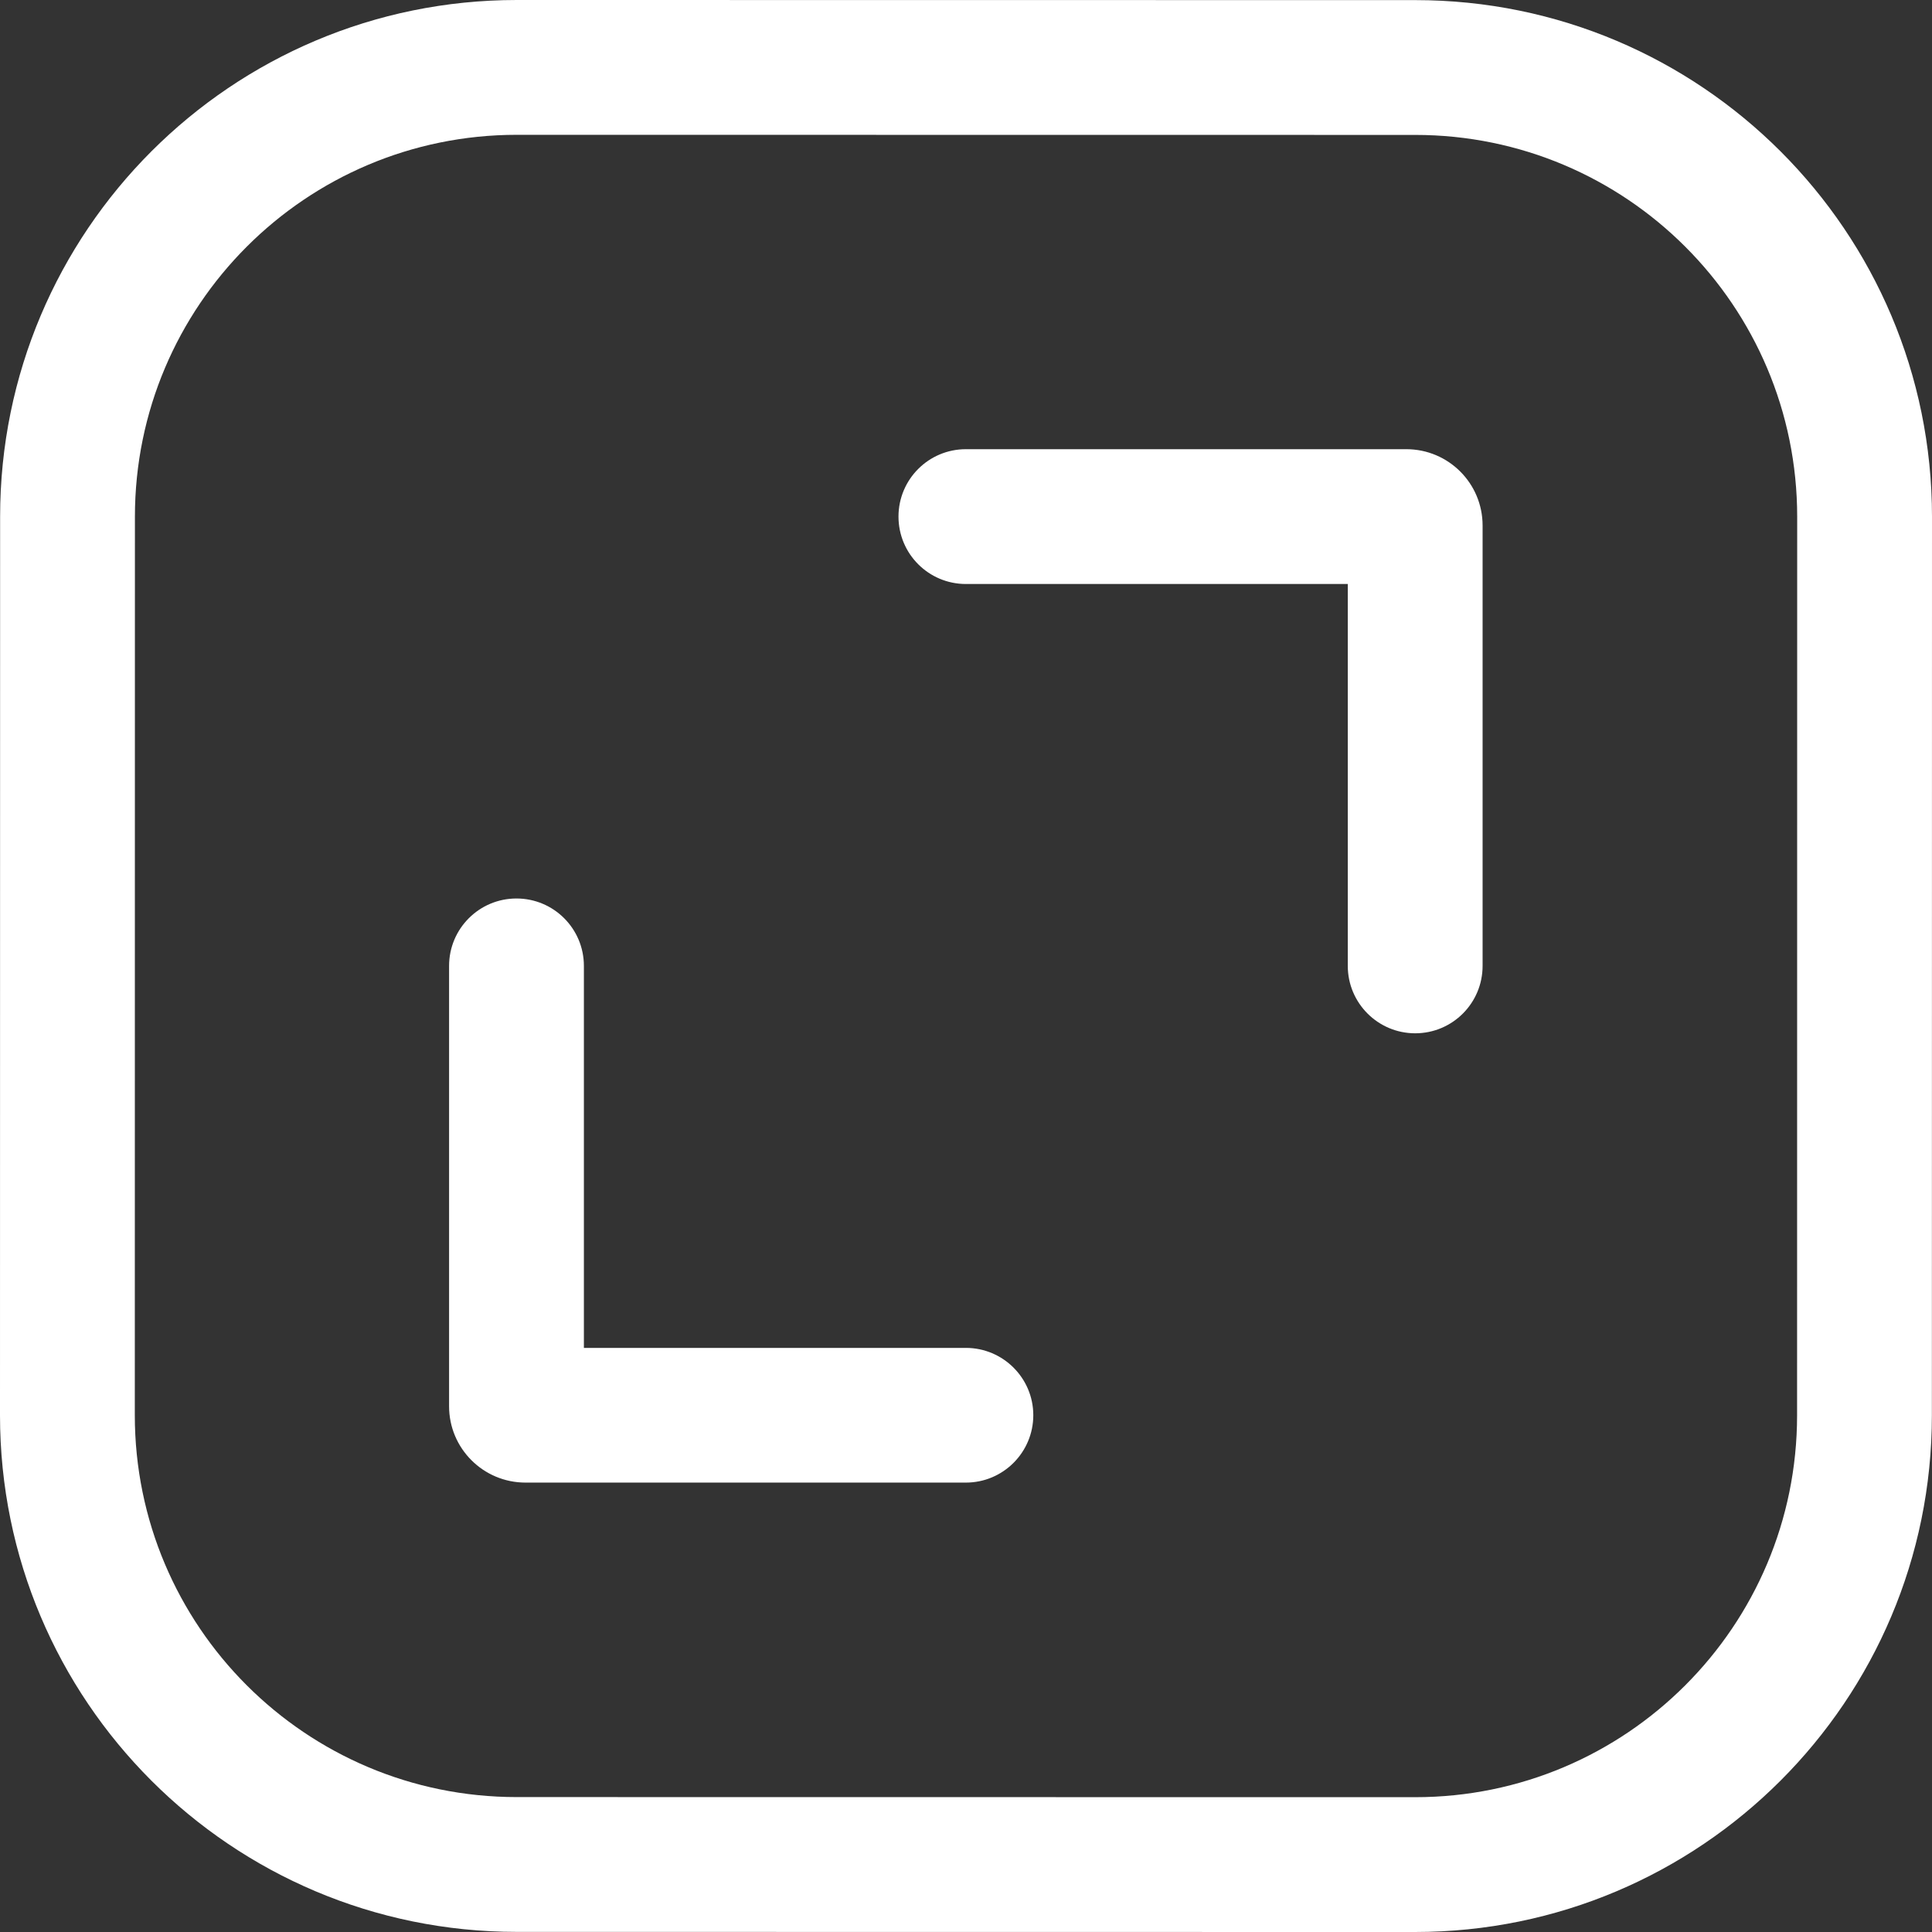 <?xml version="1.0" encoding="UTF-8"?> <svg xmlns="http://www.w3.org/2000/svg" width="18" height="18" viewBox="0 0 18 18" fill="none"><rect x="0" y="0" width="18" height="18" fill="#333333" stroke="none"/> <path fill-rule="evenodd" clip-rule="evenodd" d="M0.001 4.814C0.001 2.155 2.156 0 4.815 0L13.186 0.001C15.845 0.001 18 2.157 18 4.815L17.999 13.186C17.999 15.845 15.843 18 13.184 18L4.814 17.999C2.155 17.999 2.19292e-05 15.844 0 13.185L0.001 4.814ZM4.815 1.256C2.85 1.256 1.257 2.849 1.257 4.814L1.256 13.185C1.256 15.15 2.849 16.743 4.814 16.743L13.185 16.744C15.15 16.744 16.743 15.151 16.743 13.186L16.744 4.815C16.744 2.85 15.151 1.257 13.185 1.257L4.815 1.256Z" fill="white"></path> <path fill-rule="evenodd" clip-rule="evenodd" d="M13.185 9.627C12.839 9.627 12.557 9.346 12.557 8.999L12.557 5.441L8.999 5.441C8.652 5.441 8.371 5.16 8.371 4.813C8.371 4.466 8.652 4.185 8.999 4.185L13.102 4.185C13.495 4.185 13.813 4.503 13.813 4.896L13.813 8.999C13.813 9.346 13.532 9.627 13.185 9.627Z" fill="white"></path> <path fill-rule="evenodd" clip-rule="evenodd" d="M4.812 8.371C5.159 8.371 5.44 8.652 5.44 8.999L5.44 12.558L8.999 12.558C9.345 12.558 9.627 12.839 9.627 13.185C9.627 13.532 9.345 13.813 8.999 13.813L4.896 13.813C4.503 13.813 4.184 13.495 4.184 13.102L4.184 8.999C4.184 8.652 4.465 8.371 4.812 8.371Z" fill="white"></path> </svg> 